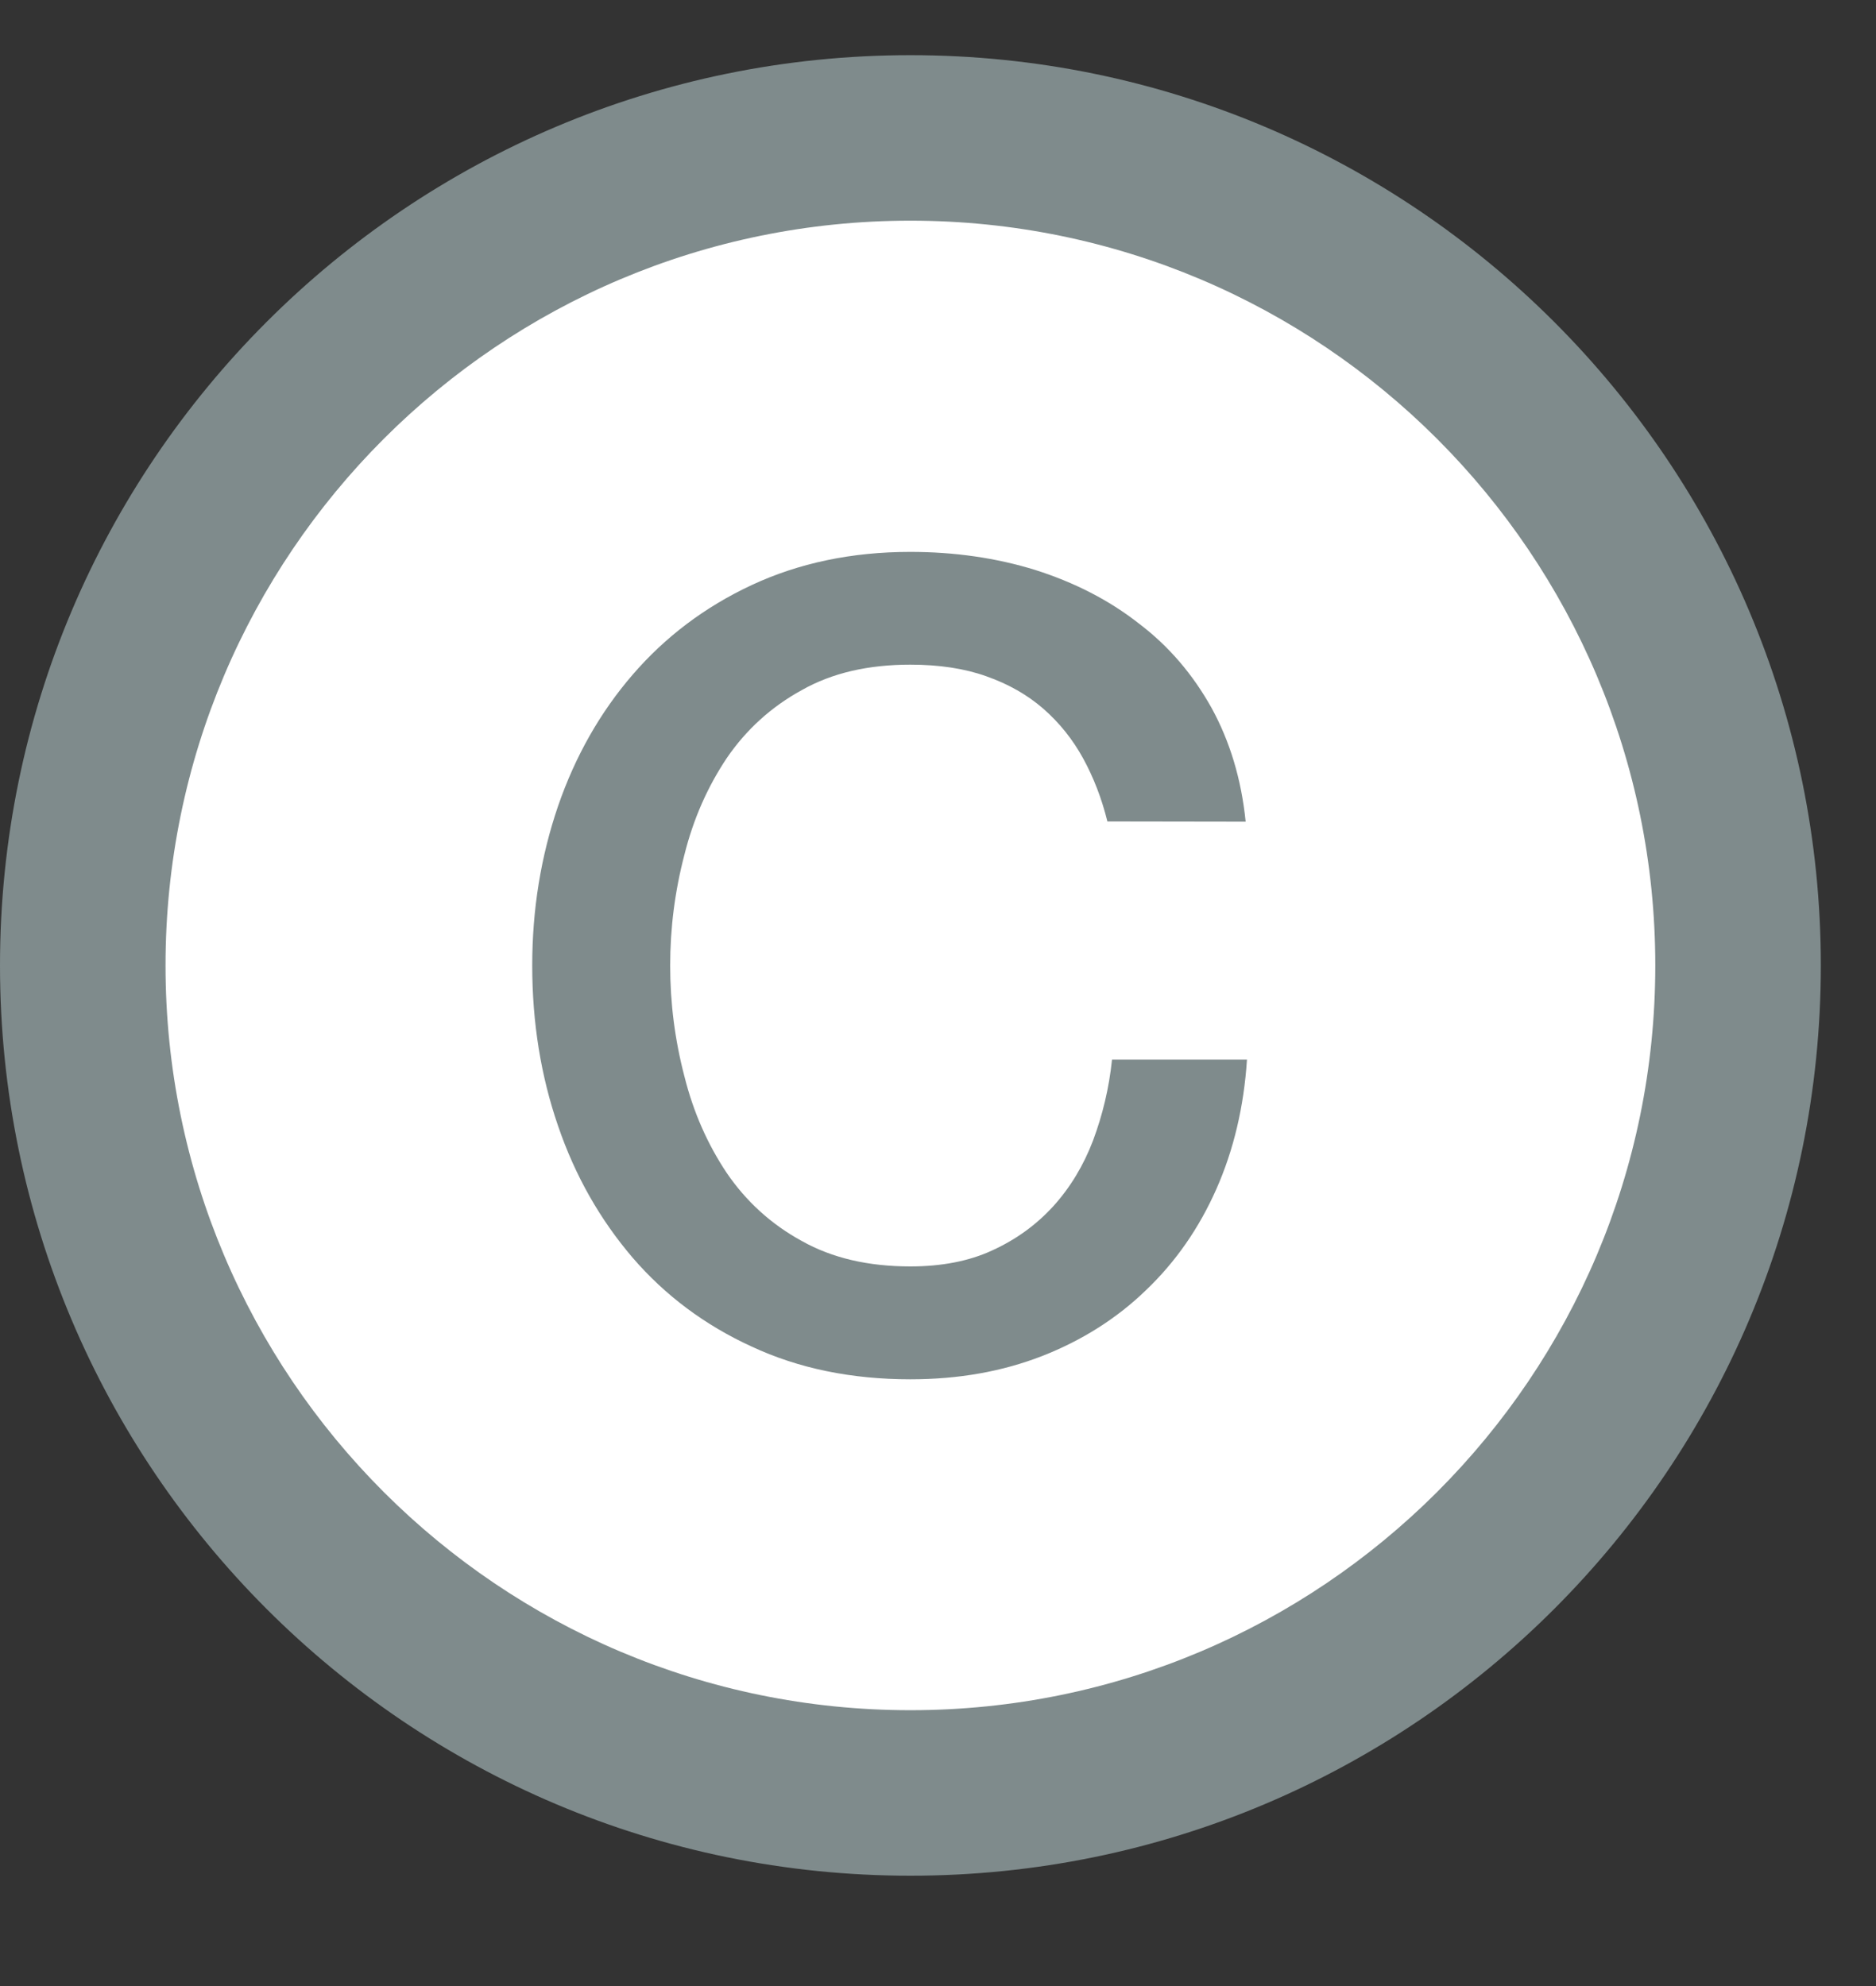 <?xml version="1.0" encoding="UTF-8"?><svg xmlns="http://www.w3.org/2000/svg" height="18pt" version="1.1" viewBox="0 0 17 18" width="17pt">
 <rect x="0" y="0" width="17" height="18" fill="#333333" stroke="none"/>
 <g fill-rule="evenodd" id="surface1">
  <g id="change1_1"><path d="m16.5 8.75c0 4.555-3.695 8.25-8.25 8.25-4.555 0-8.25-3.695-8.25-8.25 0-4.555 3.695-8.25 8.25-8.25 4.555 0 8.25 3.695 8.25 8.25z" fill="#7f8b8c"/></g>
  <g id="change2_1"><path d="m15 8.75c0 3.727-3.023 6.75-6.75 6.75-3.727 0-6.75-3.023-6.75-6.75 0-3.727 3.023-6.75 6.75-6.75 3.727 0 6.75 3.023 6.75 6.75z" fill="#fff"/></g>
  <g id="change1_2"><path d="m10.035 7.445c-0.051-0.207-0.125-0.398-0.219-0.57-0.094-0.172-0.215-0.324-0.363-0.453-0.144-0.125-0.316-0.223-0.516-0.293-0.195-0.07-0.426-0.105-0.688-0.105-0.379 0-0.707 0.074-0.984 0.231-0.277 0.152-0.504 0.359-0.68 0.617-0.172 0.258-0.301 0.547-0.383 0.875-0.086 0.328-0.129 0.664-0.129 1.004s0.043 0.676 0.129 1.004c0.082 0.328 0.211 0.617 0.383 0.875 0.176 0.258 0.402 0.465 0.68 0.617 0.277 0.156 0.606 0.231 0.984 0.231 0.281 0 0.531-0.047 0.742-0.145 0.215-0.098 0.398-0.23 0.555-0.402 0.152-0.168 0.273-0.368 0.359-0.594 0.086-0.231 0.145-0.473 0.172-0.734h1.223c-0.028 0.429-0.121 0.82-0.278 1.175-0.156 0.352-0.367 0.657-0.636 0.914-0.266 0.258-0.582 0.457-0.942 0.598-0.363 0.141-0.758 0.211-1.195 0.211-0.531 0-1.012-0.098-1.438-0.297-0.426-0.195-0.785-0.465-1.078-0.805-0.293-0.343-0.52-0.738-0.676-1.195-0.156-0.453-0.234-0.937-0.234-1.453 0-0.508 0.078-0.988 0.234-1.445 0.156-0.453 0.383-0.852 0.676-1.191 0.293-0.34 0.652-0.613 1.078-0.812s0.906-0.301 1.438-0.301c0.402 0 0.781 0.055 1.133 0.164 0.355 0.113 0.668 0.273 0.937 0.484 0.274 0.207 0.492 0.465 0.66 0.766 0.165 0.301 0.27 0.644 0.309 1.031z" fill="#7f8b8c"/></g>
 </g>
</svg>